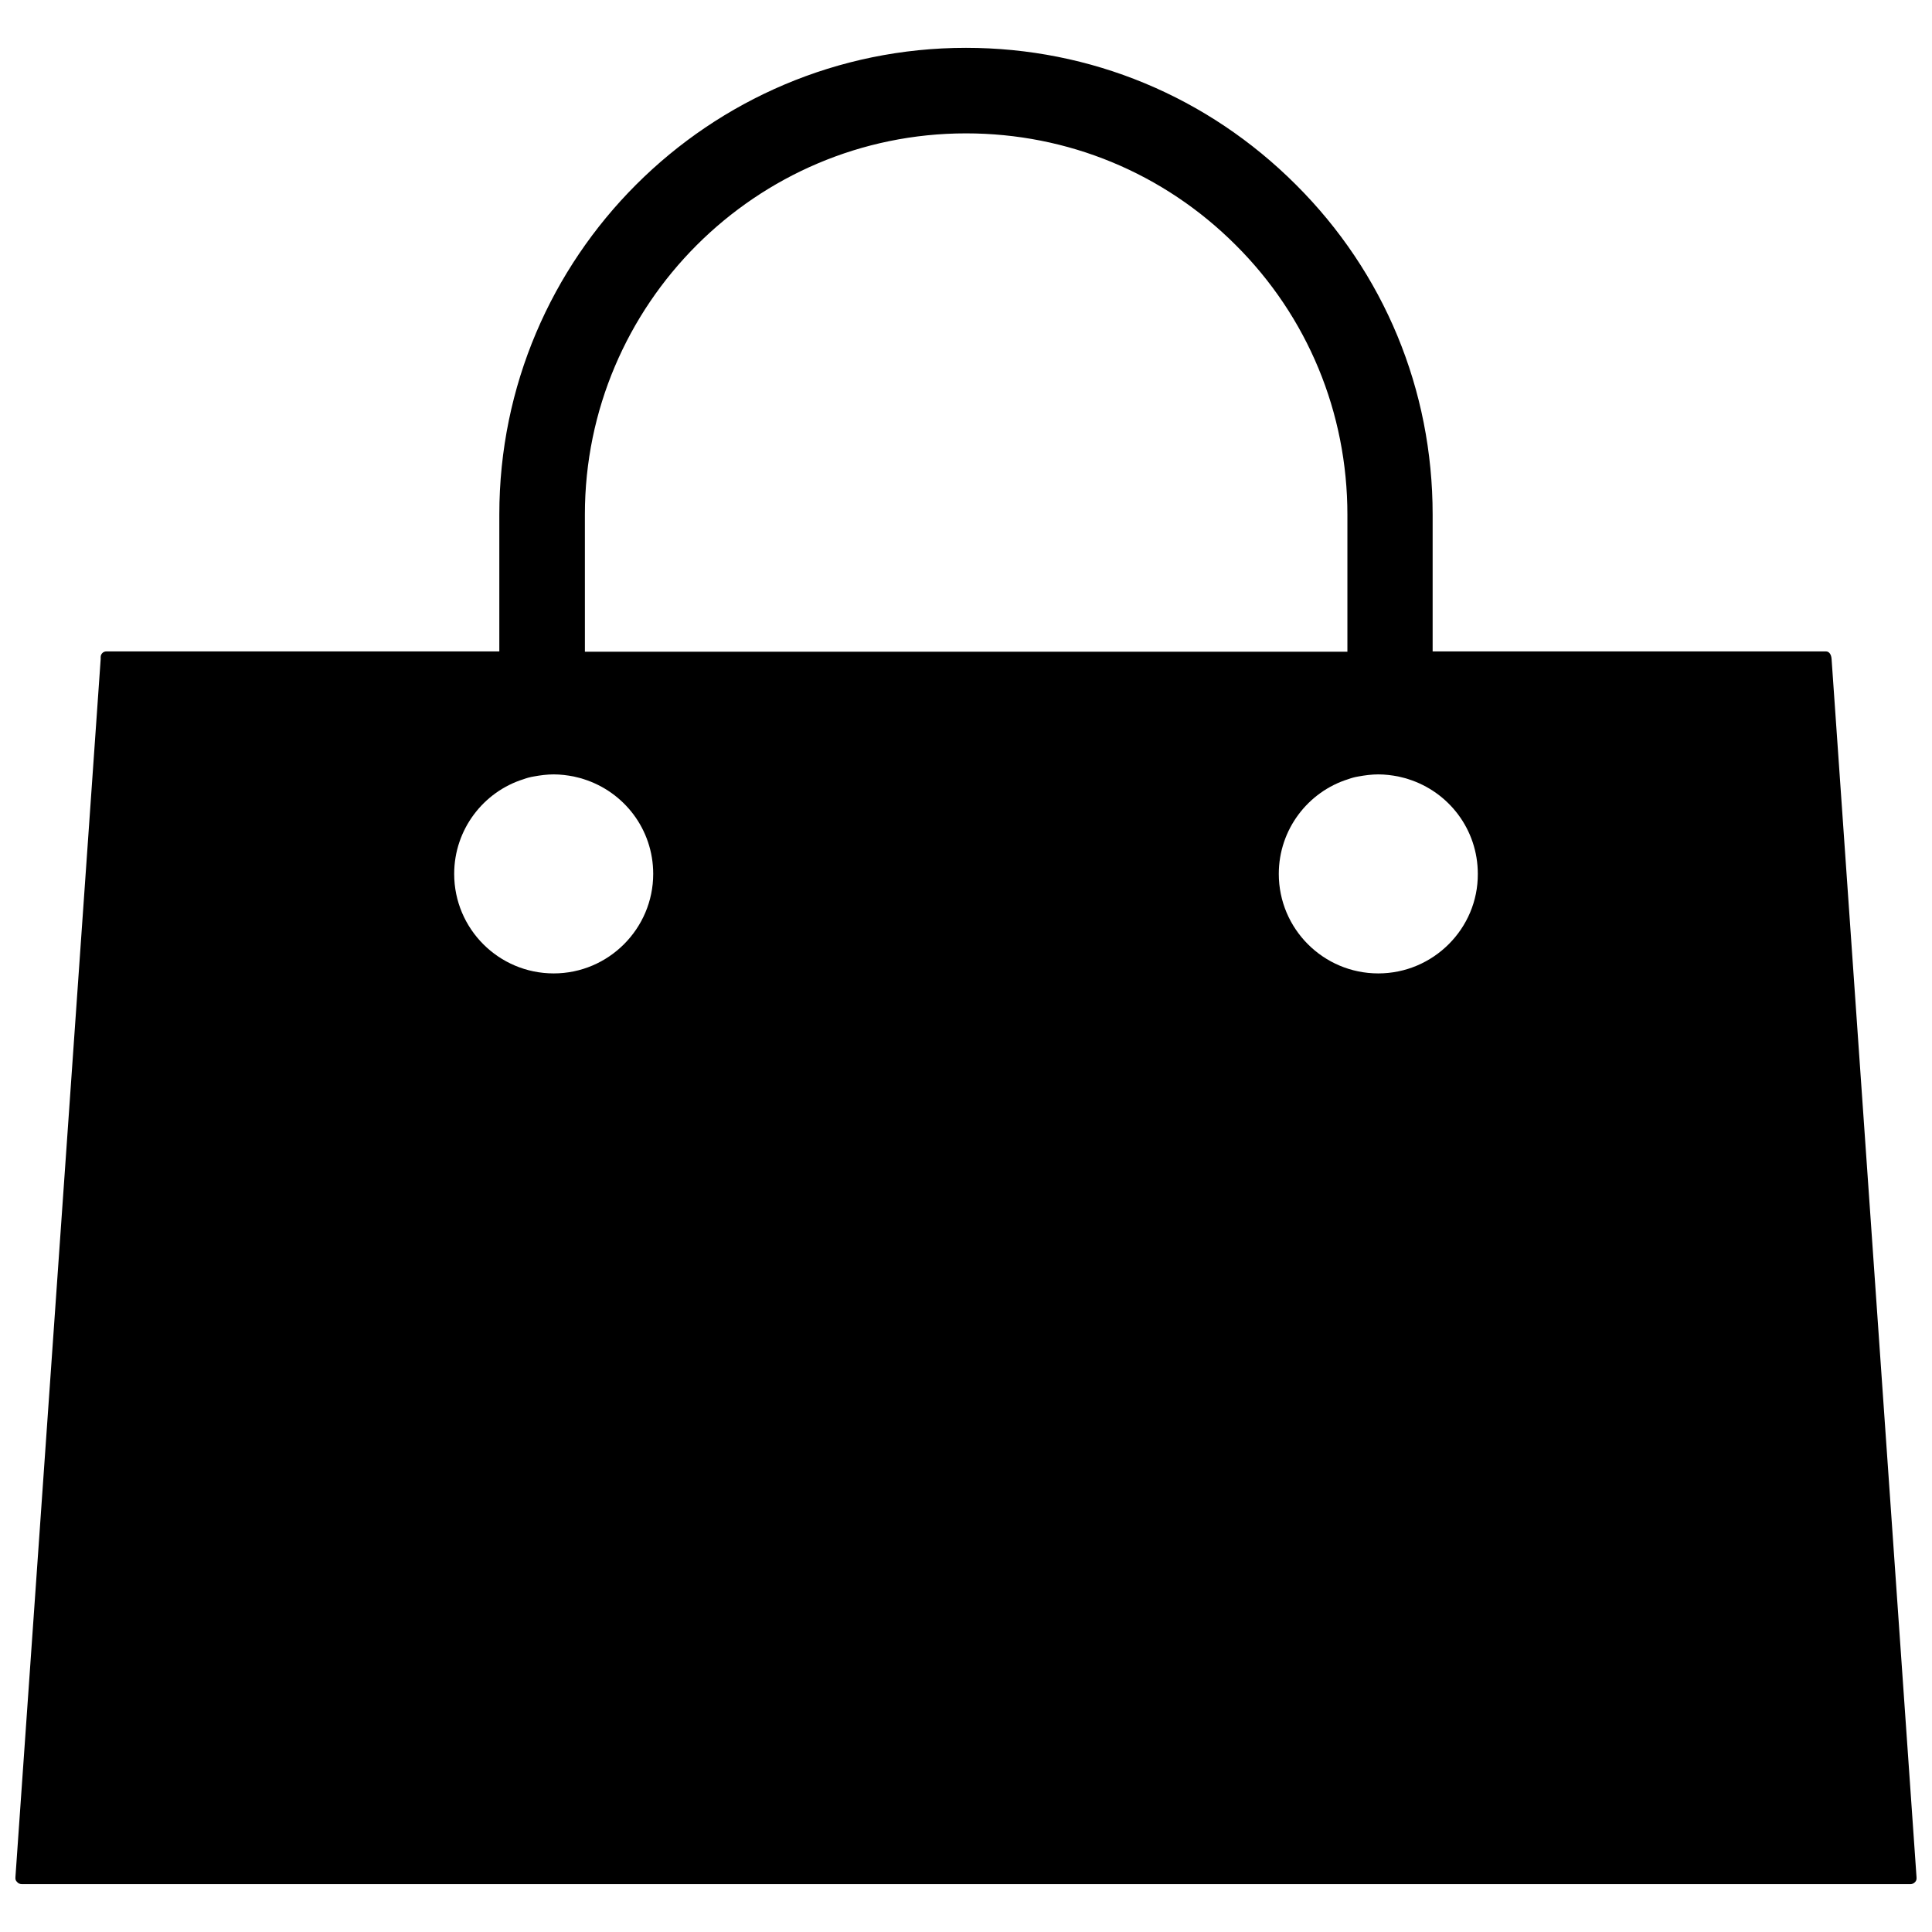 <?xml version="1.0" encoding="UTF-8"?>
<!-- Uploaded to: ICON Repo, www.svgrepo.com, Generator: ICON Repo Mixer Tools -->
<svg width="800px" height="800px" version="1.1" viewBox="144 144 512 512" xmlns="http://www.w3.org/2000/svg">
 <defs>
  <clipPath id="a">
   <path d="m148.09 156h503.81v488h-503.81z"/>
  </clipPath>
 </defs>
 <g clip-path="url(#a)">
  <path d="m629.39 318.68c-0.078-1.34-0.707-2.047-1.496-2.047h-104.23v-36.289c0-33.062-12.832-64.078-36.211-87.379-23.379-23.379-54.395-36.289-87.457-36.289-68.172 0-123.67 55.418-123.67 123.67v36.289h-104.15c-0.867 0-1.496 0.707-1.496 1.496v0.551l-22.594 322.83c-0.078 0.707 0.234 1.023 0.473 1.258 0.156 0.234 0.629 0.551 1.258 0.551h500.35c0.789 0 1.102-0.316 1.34-0.551 0.234-0.234 0.473-0.629 0.395-1.258zm-330.39-38.336c0-55.656 45.344-101 101-101 26.922 0 52.348 10.469 71.477 29.598 19.051 18.973 29.598 44.398 29.598 71.477v36.289l-202.07 0.004zm-8.266 121.62c-14.562 0-26.371-11.809-26.371-26.371 0-11.809 7.793-21.805 18.422-25.113 0.867-0.316 1.73-0.551 2.676-0.707 1.73-0.316 3.543-0.551 5.273-0.551 1.812 0 3.621 0.234 5.273 0.551 0.867 0.234 1.812 0.395 2.676 0.707 10.707 3.387 18.422 13.305 18.422 25.113 0 14.484-11.809 26.371-26.371 26.371zm218.53 0c-14.562 0-26.371-11.809-26.371-26.371 0-11.809 7.793-21.805 18.422-25.113 0.867-0.316 1.73-0.551 2.676-0.707 1.73-0.316 3.543-0.551 5.273-0.551 1.812 0 3.621 0.234 5.273 0.551 0.867 0.234 1.812 0.395 2.676 0.707 10.707 3.387 18.422 13.305 18.422 25.113 0.078 14.484-11.809 26.371-26.371 26.371z"/>
 </g>
</svg>
